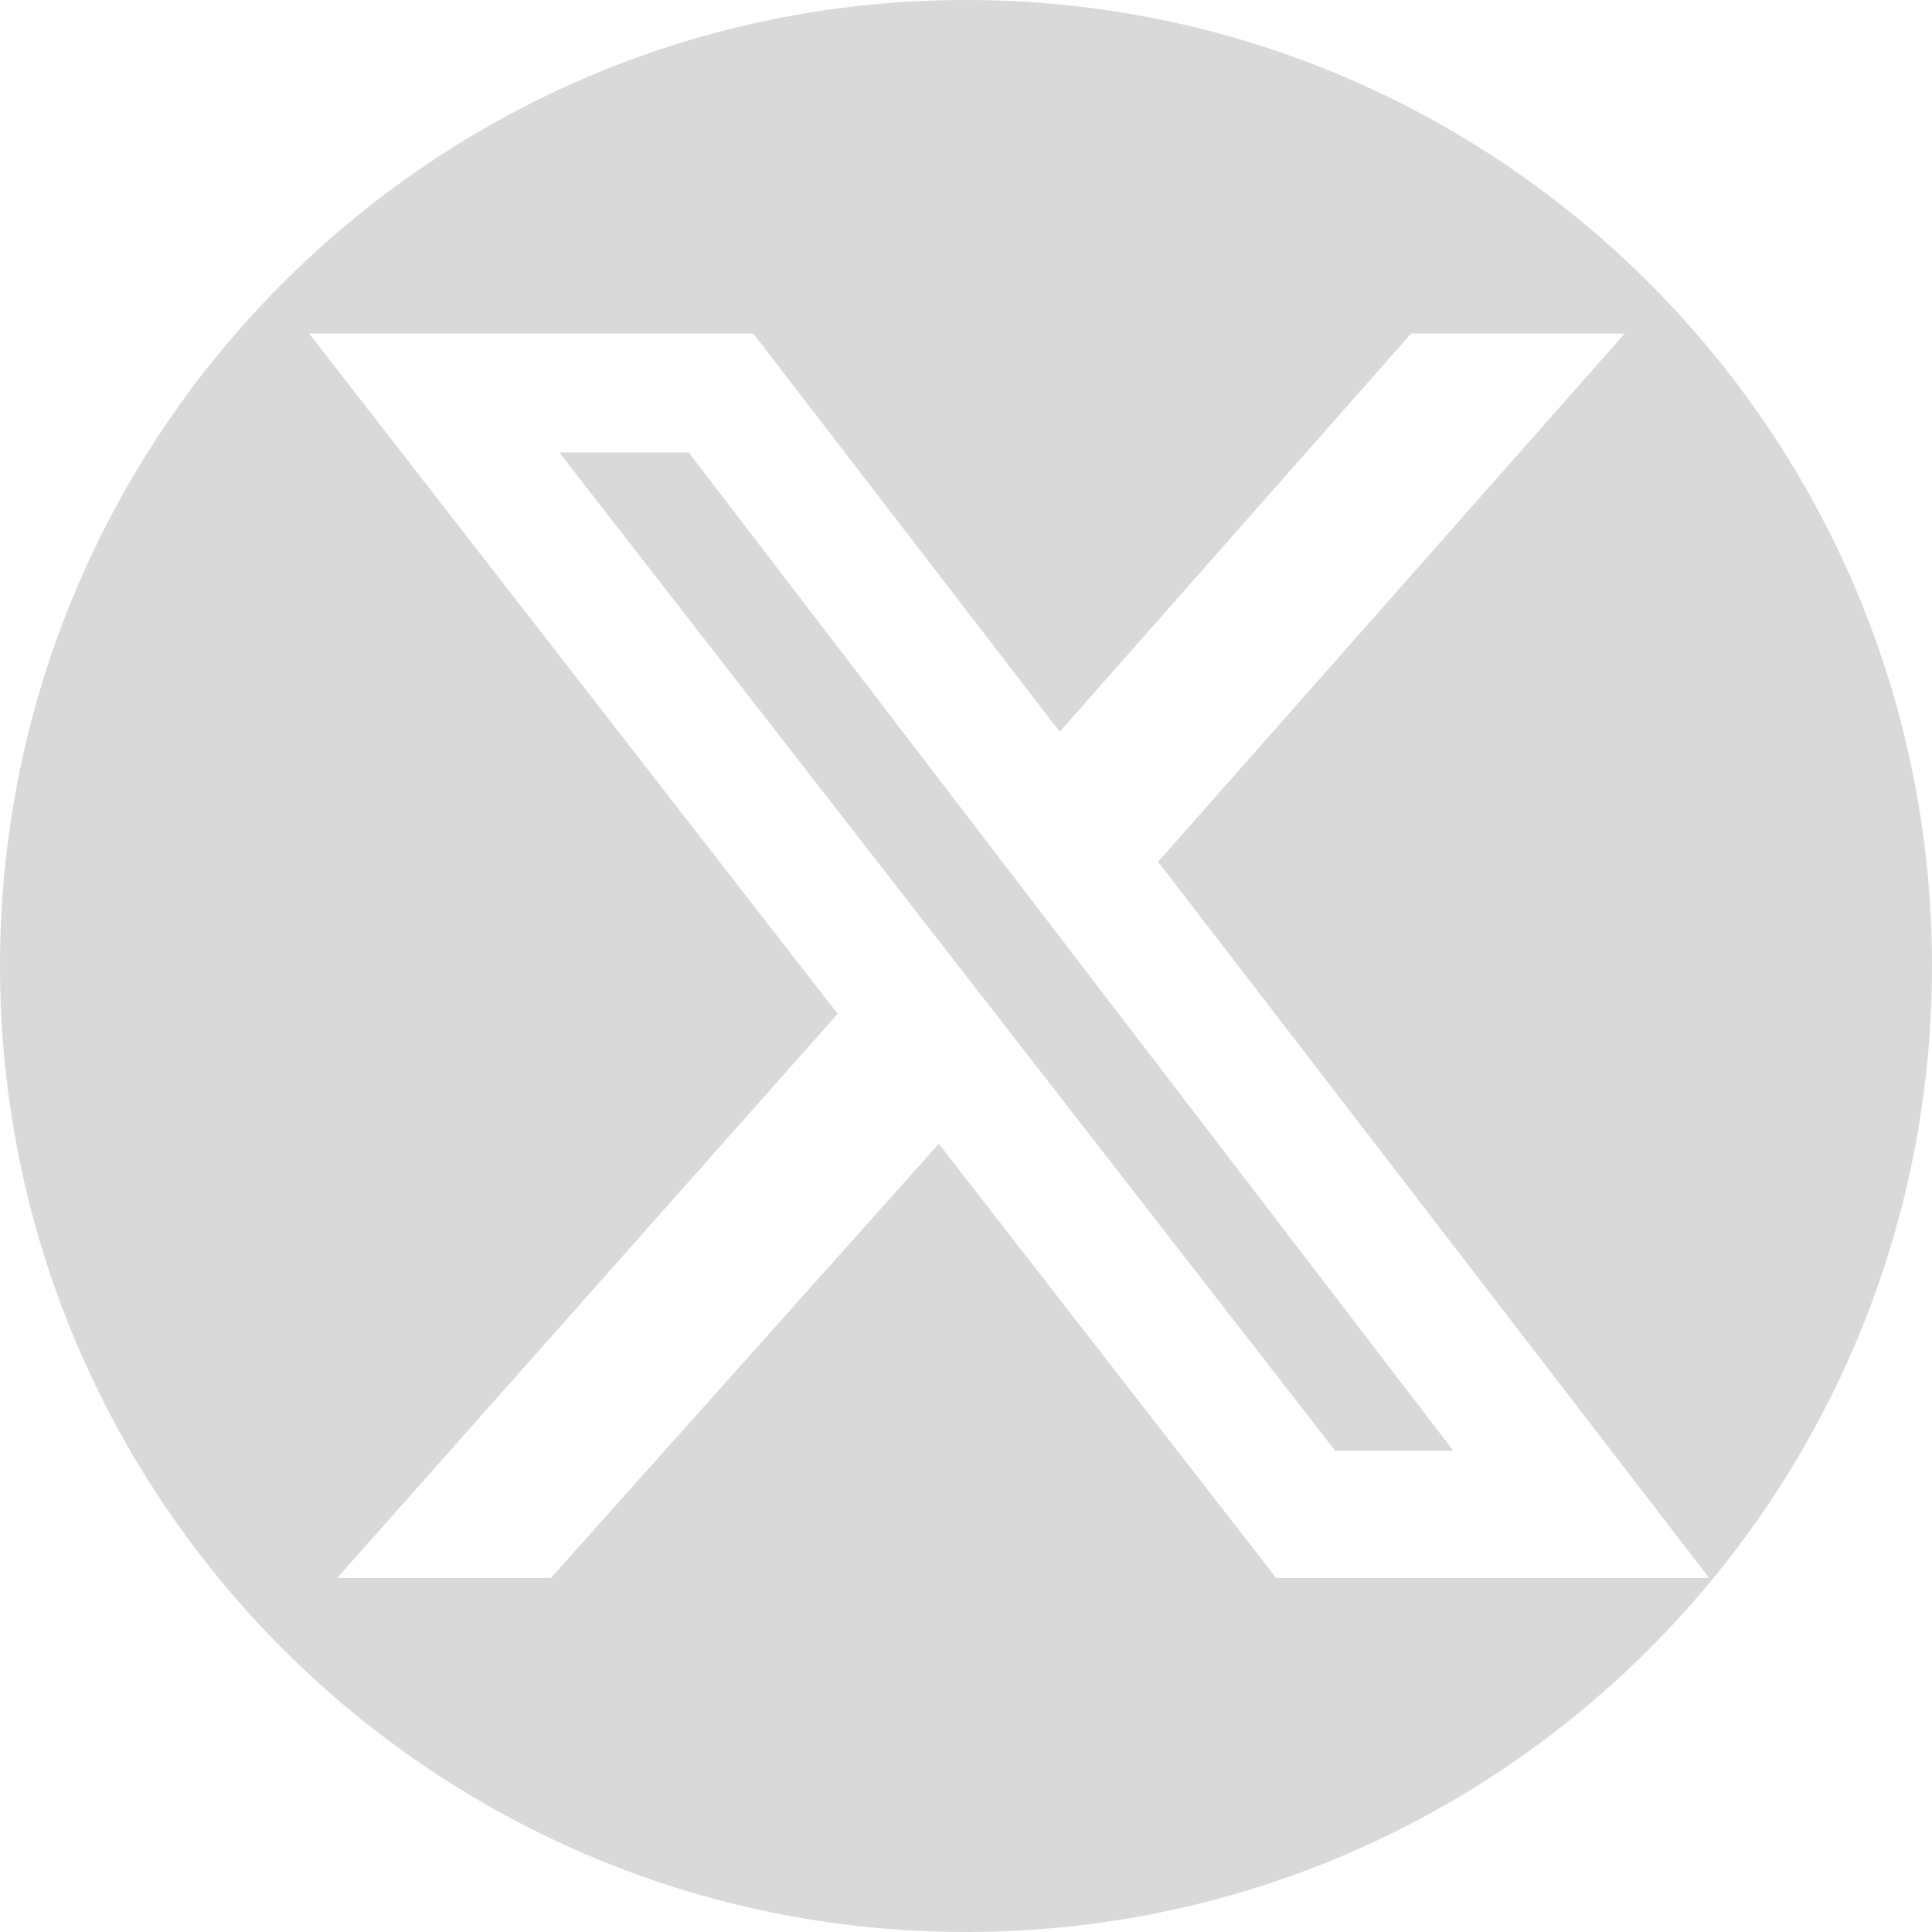 <svg width="25" height="25" viewBox="0 0 25 25" fill="none" xmlns="http://www.w3.org/2000/svg">
<path d="M12.5 0C19.404 0 25 5.596 25 12.5C25 19.404 19.404 25 12.5 25C5.596 25 0 19.404 0 12.5C0 5.596 5.596 0 12.5 0ZM4 4.316L10.839 13.119L4.363 20.419H7.129L12.148 14.801L16.514 20.419H22.116L14.986 11.151L21.024 4.316H18.26L13.713 9.469L9.748 4.316H4ZM8.911 5.854L18.806 18.773H17.278L7.237 5.854H8.911Z" fill="#D9D9D9"/>
</svg>
